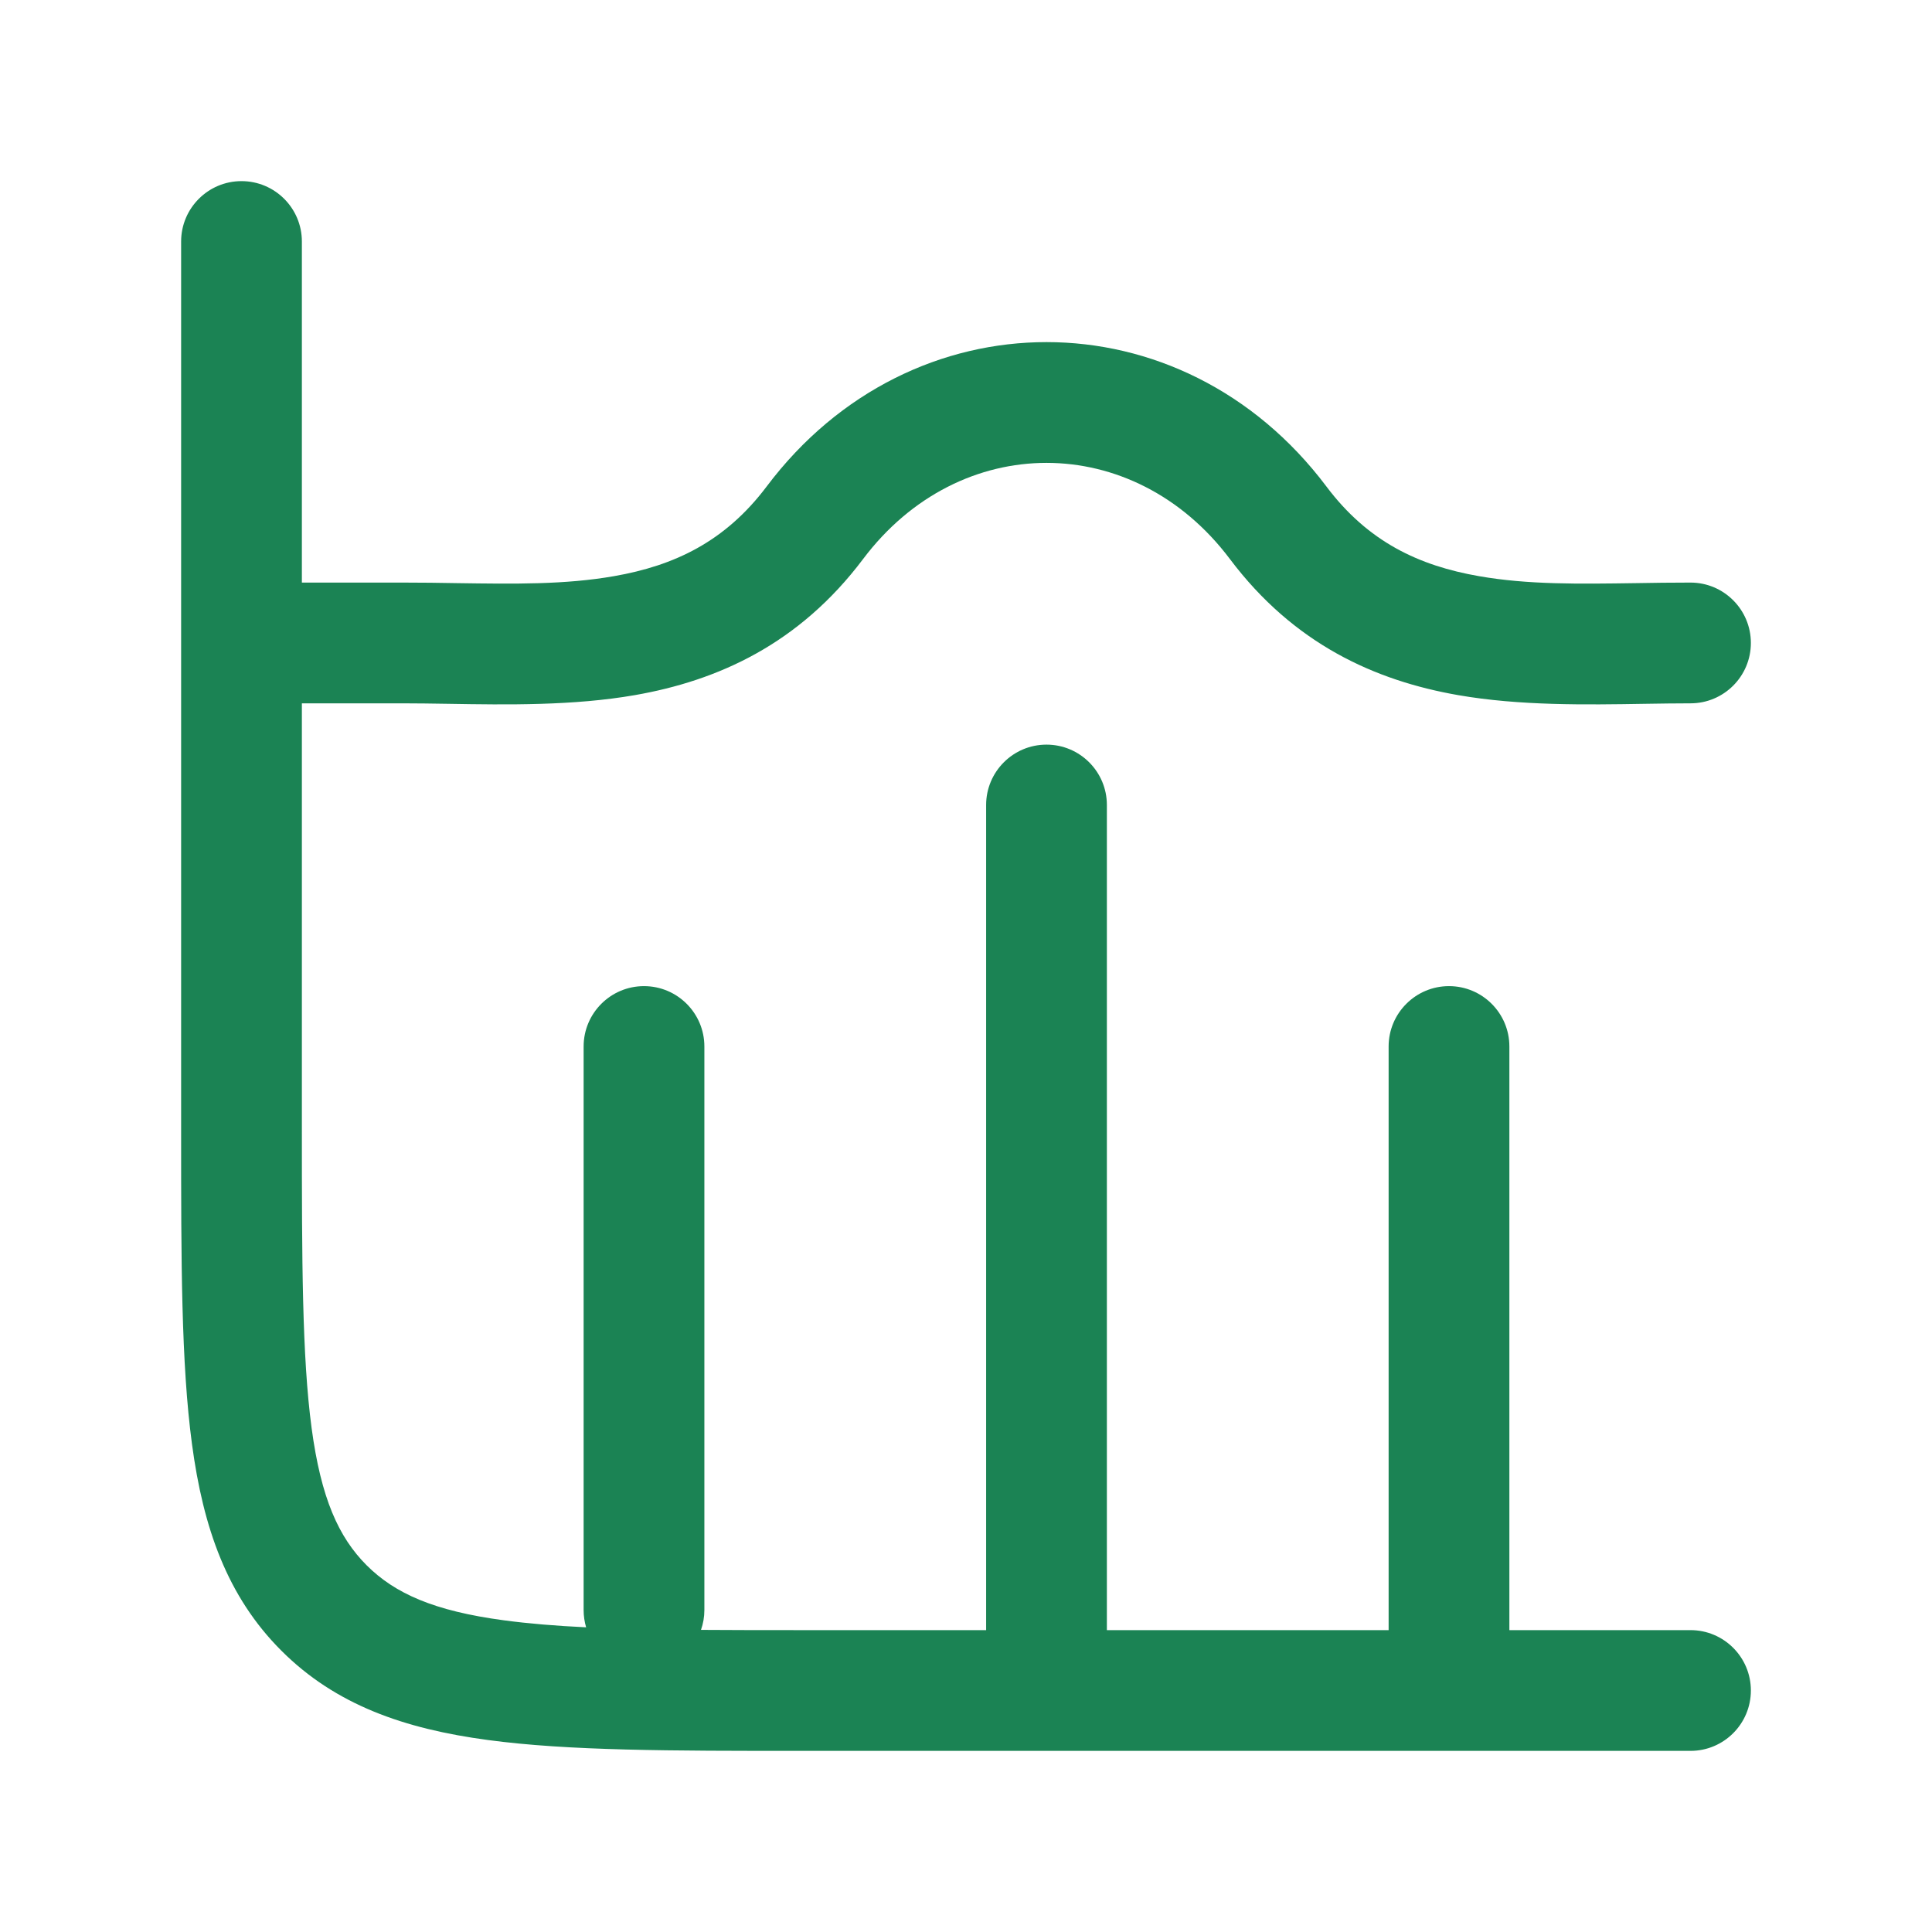 <svg width="24" height="24" viewBox="0 0 24 24" fill="none" xmlns="http://www.w3.org/2000/svg">
<path d="M3 2.25C3.414 2.25 3.75 2.586 3.75 3V7.237H5C5.237 7.237 5.465 7.24 5.686 7.244C6.389 7.254 7.019 7.264 7.629 7.157C8.373 7.027 9.005 6.732 9.524 6.043C11.321 3.652 14.679 3.652 16.477 6.043C16.994 6.732 17.627 7.027 18.371 7.157C18.981 7.264 19.611 7.254 20.314 7.244C20.535 7.24 20.763 7.237 21 7.237C21.414 7.237 21.75 7.573 21.75 7.987C21.75 8.401 21.414 8.737 21 8.737C20.819 8.737 20.628 8.74 20.43 8.743C19.7 8.755 18.877 8.768 18.113 8.635C17.084 8.455 16.075 8.004 15.278 6.944C14.08 5.352 11.92 5.352 10.722 6.944C9.925 8.004 8.916 8.455 7.887 8.635C7.123 8.768 6.3 8.755 5.57 8.743C5.372 8.74 5.181 8.737 5 8.737H3.75V14C3.75 15.671 3.752 16.849 3.871 17.741C3.988 18.61 4.205 19.095 4.555 19.445C4.905 19.794 5.39 20.012 6.259 20.128C6.564 20.169 6.902 20.197 7.281 20.215C7.261 20.147 7.25 20.075 7.25 20L7.25 13C7.25 12.586 7.586 12.25 8 12.25C8.414 12.25 8.75 12.586 8.75 13L8.75 20C8.75 20.087 8.735 20.17 8.708 20.247C9.103 20.25 9.532 20.25 10 20.25H12.25V10C12.25 9.586 12.586 9.25 13 9.25C13.414 9.25 13.75 9.586 13.75 10L13.75 20.25H17.25V13C17.25 12.586 17.586 12.25 18 12.25C18.414 12.25 18.75 12.586 18.75 13V20.25H21C21.414 20.25 21.75 20.586 21.75 21C21.75 21.414 21.414 21.75 21 21.75H9.944C8.342 21.75 7.063 21.75 6.06 21.615C5.023 21.476 4.17 21.18 3.495 20.505C2.82 19.83 2.524 18.977 2.385 17.94C2.25 16.937 2.25 15.658 2.25 14.056V3C2.25 2.586 2.586 2.25 3 2.25Z" fill="#1B8354"/>
</svg>
